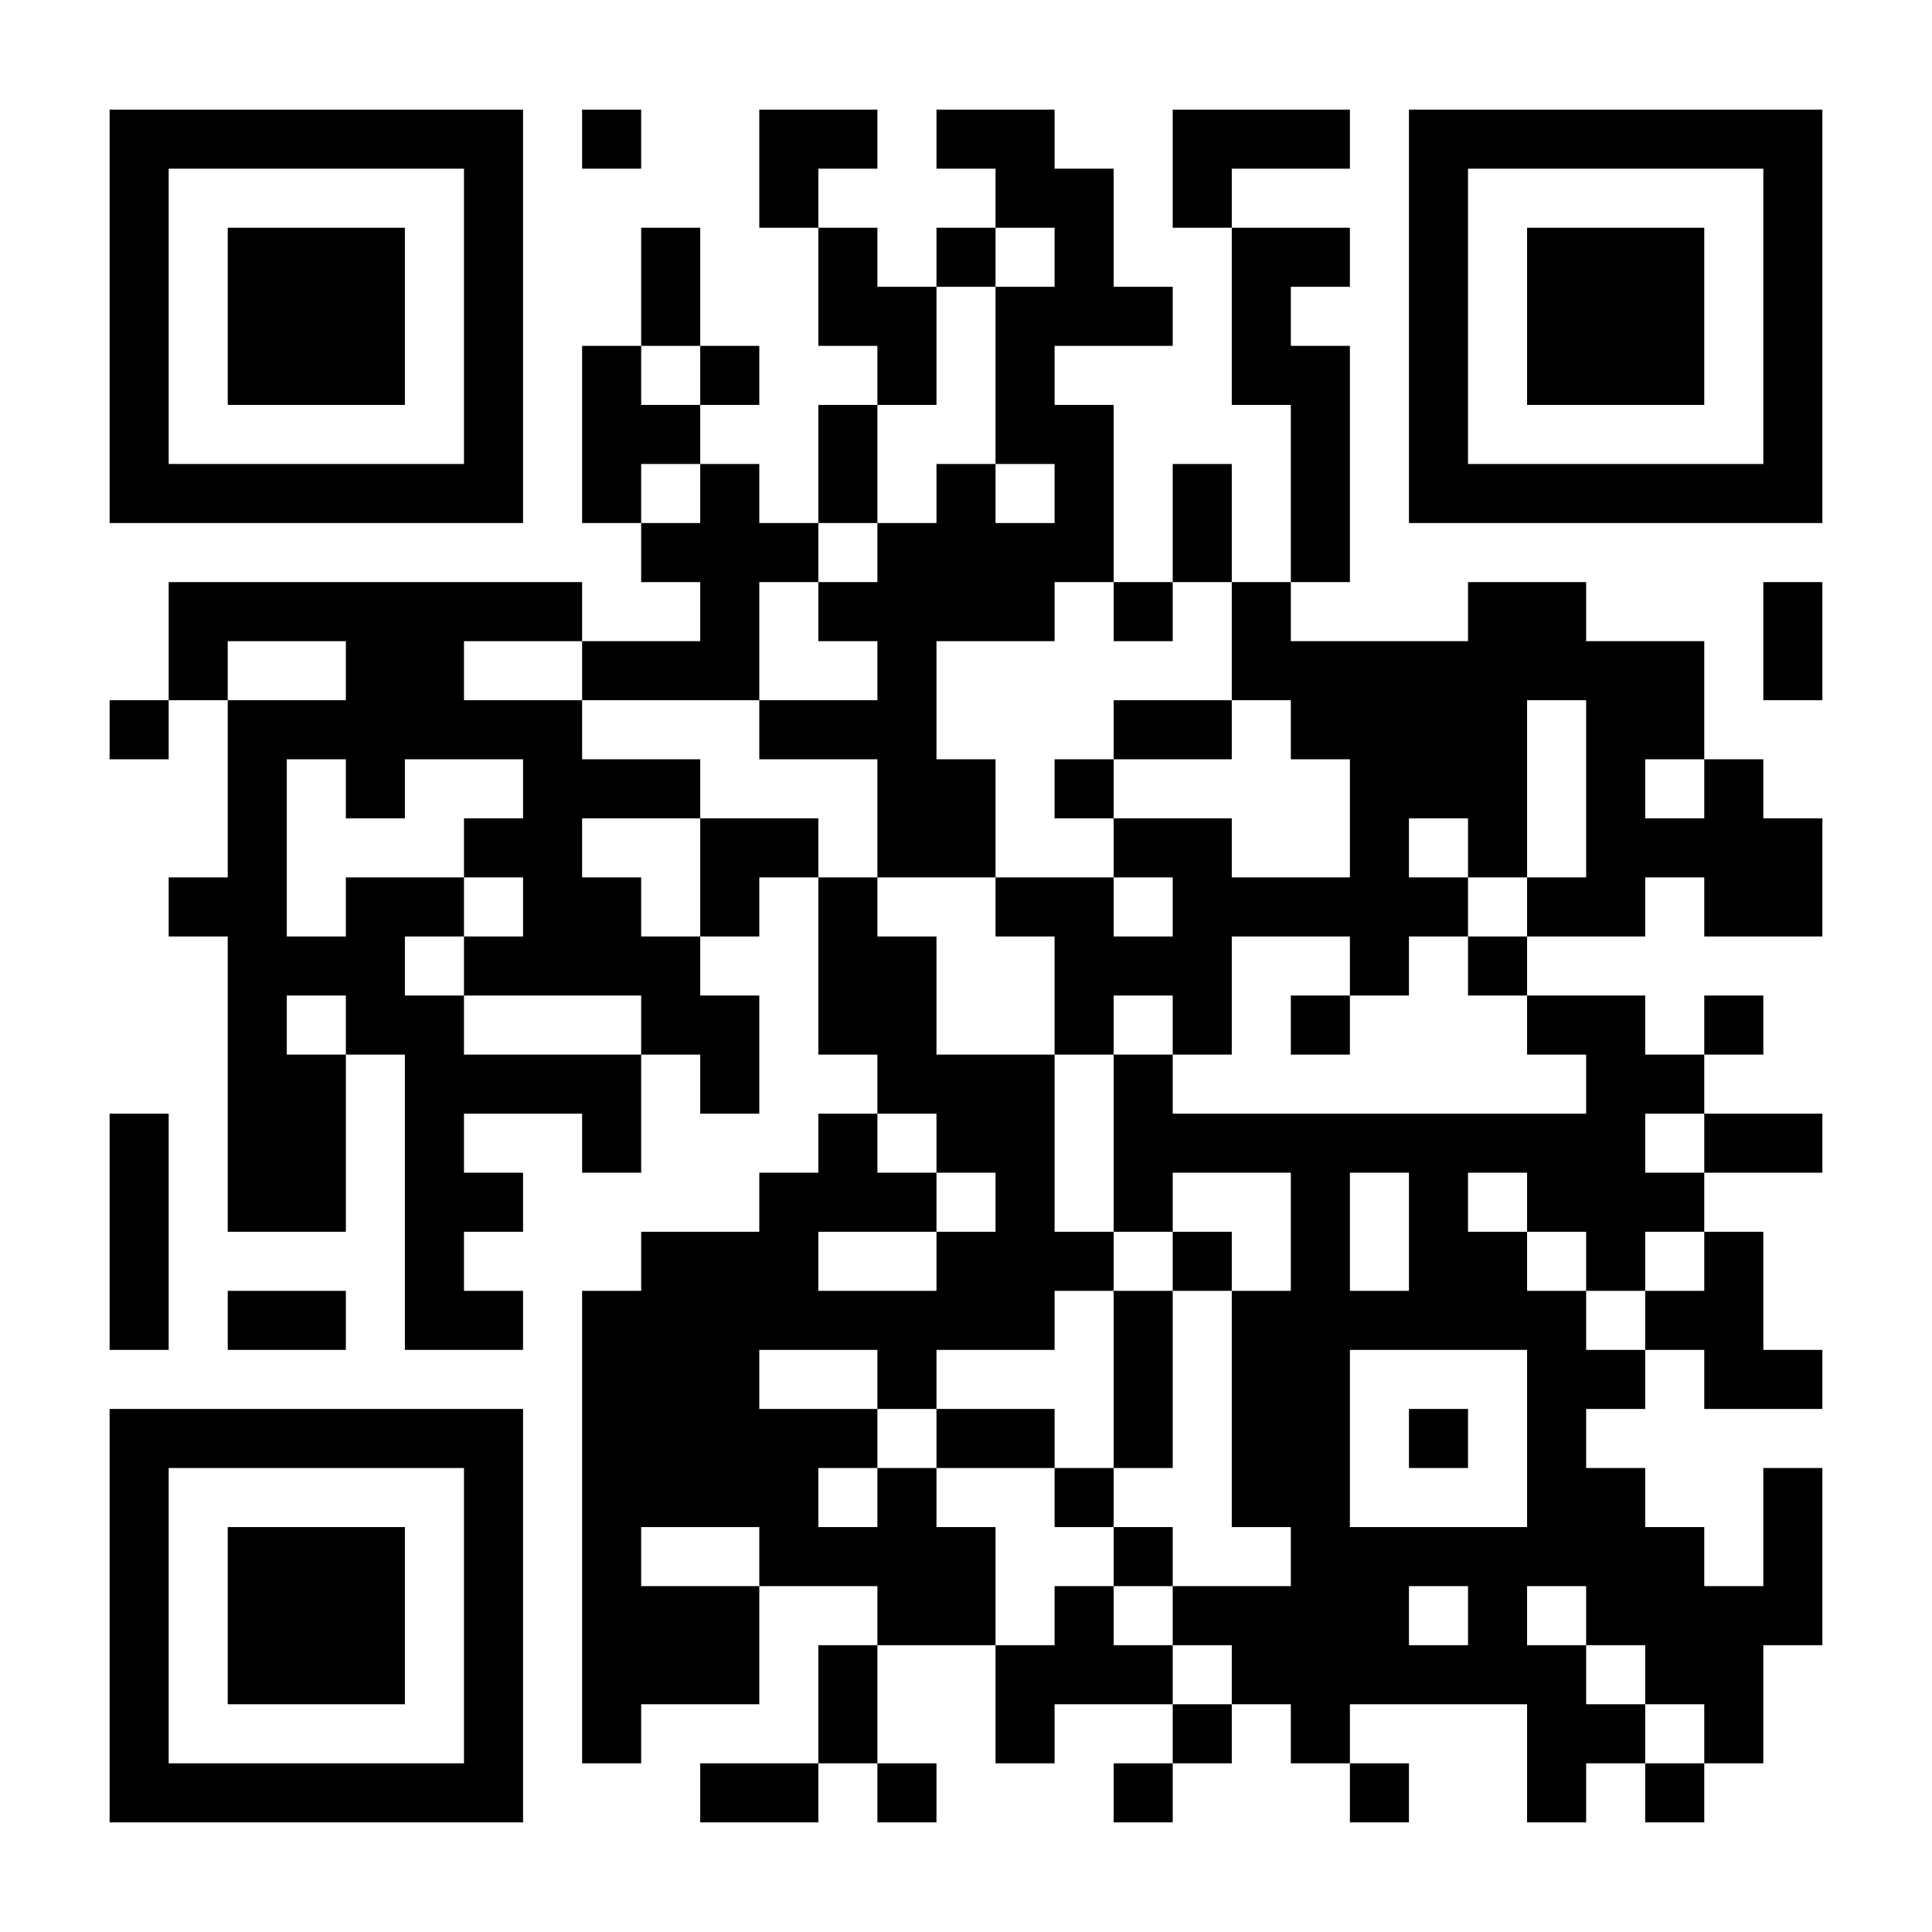 <svg width="282" height="282" viewBox="0 0 282 282" fill="none" xmlns="http://www.w3.org/2000/svg">
<rect width="282" height="282" fill="white"/>
<path d="M16 16H24.621V24.621H16V16ZM24.621 16H33.241V24.621H24.621V16ZM33.241 16H41.862V24.621H33.241V16ZM41.862 16H50.483V24.621H41.862V16ZM50.483 16H59.103V24.621H50.483V16ZM59.103 16H67.724V24.621H59.103V16ZM67.724 16H76.345V24.621H67.724V16ZM84.966 16H93.586V24.621H84.966V16ZM110.828 16H119.448V24.621H110.828V16ZM119.448 16H128.069V24.621H119.448V16ZM136.69 16H145.31V24.621H136.69V16ZM145.31 16H153.931V24.621H145.31V16ZM171.172 16H179.793V24.621H171.172V16ZM179.793 16H188.414V24.621H179.793V16ZM188.414 16H197.034V24.621H188.414V16ZM205.655 16H214.276V24.621H205.655V16ZM214.276 16H222.897V24.621H214.276V16ZM222.897 16H231.517V24.621H222.897V16ZM231.517 16H240.138V24.621H231.517V16ZM240.138 16H248.759V24.621H240.138V16ZM248.759 16H257.379V24.621H248.759V16ZM257.379 16H266V24.621H257.379V16ZM16 24.621H24.621V33.241H16V24.621ZM67.724 24.621H76.345V33.241H67.724V24.621ZM110.828 24.621H119.448V33.241H110.828V24.621ZM145.31 24.621H153.931V33.241H145.31V24.621ZM153.931 24.621H162.552V33.241H153.931V24.621ZM171.172 24.621H179.793V33.241H171.172V24.621ZM205.655 24.621H214.276V33.241H205.655V24.621ZM257.379 24.621H266V33.241H257.379V24.621ZM16 33.241H24.621V41.862H16V33.241ZM33.241 33.241H41.862V41.862H33.241V33.241ZM41.862 33.241H50.483V41.862H41.862V33.241ZM50.483 33.241H59.103V41.862H50.483V33.241ZM67.724 33.241H76.345V41.862H67.724V33.241ZM93.586 33.241H102.207V41.862H93.586V33.241ZM119.448 33.241H128.069V41.862H119.448V33.241ZM136.69 33.241H145.31V41.862H136.69V33.241ZM153.931 33.241H162.552V41.862H153.931V33.241ZM179.793 33.241H188.414V41.862H179.793V33.241ZM188.414 33.241H197.034V41.862H188.414V33.241ZM205.655 33.241H214.276V41.862H205.655V33.241ZM222.897 33.241H231.517V41.862H222.897V33.241ZM231.517 33.241H240.138V41.862H231.517V33.241ZM240.138 33.241H248.759V41.862H240.138V33.241ZM257.379 33.241H266V41.862H257.379V33.241ZM16 41.862H24.621V50.483H16V41.862ZM33.241 41.862H41.862V50.483H33.241V41.862ZM41.862 41.862H50.483V50.483H41.862V41.862ZM50.483 41.862H59.103V50.483H50.483V41.862ZM67.724 41.862H76.345V50.483H67.724V41.862ZM93.586 41.862H102.207V50.483H93.586V41.862ZM119.448 41.862H128.069V50.483H119.448V41.862ZM128.069 41.862H136.69V50.483H128.069V41.862ZM145.31 41.862H153.931V50.483H145.31V41.862ZM153.931 41.862H162.552V50.483H153.931V41.862ZM162.552 41.862H171.172V50.483H162.552V41.862ZM179.793 41.862H188.414V50.483H179.793V41.862ZM205.655 41.862H214.276V50.483H205.655V41.862ZM222.897 41.862H231.517V50.483H222.897V41.862ZM231.517 41.862H240.138V50.483H231.517V41.862ZM240.138 41.862H248.759V50.483H240.138V41.862ZM257.379 41.862H266V50.483H257.379V41.862ZM16 50.483H24.621V59.103H16V50.483ZM33.241 50.483H41.862V59.103H33.241V50.483ZM41.862 50.483H50.483V59.103H41.862V50.483ZM50.483 50.483H59.103V59.103H50.483V50.483ZM67.724 50.483H76.345V59.103H67.724V50.483ZM84.966 50.483H93.586V59.103H84.966V50.483ZM102.207 50.483H110.828V59.103H102.207V50.483ZM128.069 50.483H136.69V59.103H128.069V50.483ZM145.31 50.483H153.931V59.103H145.31V50.483ZM179.793 50.483H188.414V59.103H179.793V50.483ZM188.414 50.483H197.034V59.103H188.414V50.483ZM205.655 50.483H214.276V59.103H205.655V50.483ZM222.897 50.483H231.517V59.103H222.897V50.483ZM231.517 50.483H240.138V59.103H231.517V50.483ZM240.138 50.483H248.759V59.103H240.138V50.483ZM257.379 50.483H266V59.103H257.379V50.483ZM16 59.103H24.621V67.724H16V59.103ZM67.724 59.103H76.345V67.724H67.724V59.103ZM84.966 59.103H93.586V67.724H84.966V59.103ZM93.586 59.103H102.207V67.724H93.586V59.103ZM119.448 59.103H128.069V67.724H119.448V59.103ZM145.31 59.103H153.931V67.724H145.31V59.103ZM153.931 59.103H162.552V67.724H153.931V59.103ZM188.414 59.103H197.034V67.724H188.414V59.103ZM205.655 59.103H214.276V67.724H205.655V59.103ZM257.379 59.103H266V67.724H257.379V59.103ZM16 67.724H24.621V76.345H16V67.724ZM24.621 67.724H33.241V76.345H24.621V67.724ZM33.241 67.724H41.862V76.345H33.241V67.724ZM41.862 67.724H50.483V76.345H41.862V67.724ZM50.483 67.724H59.103V76.345H50.483V67.724ZM59.103 67.724H67.724V76.345H59.103V67.724ZM67.724 67.724H76.345V76.345H67.724V67.724ZM84.966 67.724H93.586V76.345H84.966V67.724ZM102.207 67.724H110.828V76.345H102.207V67.724ZM119.448 67.724H128.069V76.345H119.448V67.724ZM136.69 67.724H145.31V76.345H136.69V67.724ZM153.931 67.724H162.552V76.345H153.931V67.724ZM171.172 67.724H179.793V76.345H171.172V67.724ZM188.414 67.724H197.034V76.345H188.414V67.724ZM205.655 67.724H214.276V76.345H205.655V67.724ZM214.276 67.724H222.897V76.345H214.276V67.724ZM222.897 67.724H231.517V76.345H222.897V67.724ZM231.517 67.724H240.138V76.345H231.517V67.724ZM240.138 67.724H248.759V76.345H240.138V67.724ZM248.759 67.724H257.379V76.345H248.759V67.724ZM257.379 67.724H266V76.345H257.379V67.724ZM93.586 76.345H102.207V84.966H93.586V76.345ZM102.207 76.345H110.828V84.966H102.207V76.345ZM110.828 76.345H119.448V84.966H110.828V76.345ZM128.069 76.345H136.69V84.966H128.069V76.345ZM136.69 76.345H145.31V84.966H136.69V76.345ZM145.31 76.345H153.931V84.966H145.31V76.345ZM153.931 76.345H162.552V84.966H153.931V76.345ZM171.172 76.345H179.793V84.966H171.172V76.345ZM188.414 76.345H197.034V84.966H188.414V76.345ZM24.621 84.966H33.241V93.586H24.621V84.966ZM33.241 84.966H41.862V93.586H33.241V84.966ZM41.862 84.966H50.483V93.586H41.862V84.966ZM50.483 84.966H59.103V93.586H50.483V84.966ZM59.103 84.966H67.724V93.586H59.103V84.966ZM67.724 84.966H76.345V93.586H67.724V84.966ZM76.345 84.966H84.966V93.586H76.345V84.966ZM102.207 84.966H110.828V93.586H102.207V84.966ZM119.448 84.966H128.069V93.586H119.448V84.966ZM128.069 84.966H136.69V93.586H128.069V84.966ZM136.69 84.966H145.31V93.586H136.69V84.966ZM145.31 84.966H153.931V93.586H145.31V84.966ZM162.552 84.966H171.172V93.586H162.552V84.966ZM179.793 84.966H188.414V93.586H179.793V84.966ZM214.276 84.966H222.897V93.586H214.276V84.966ZM222.897 84.966H231.517V93.586H222.897V84.966ZM257.379 84.966H266V93.586H257.379V84.966ZM24.621 93.586H33.241V102.207H24.621V93.586ZM50.483 93.586H59.103V102.207H50.483V93.586ZM59.103 93.586H67.724V102.207H59.103V93.586ZM84.966 93.586H93.586V102.207H84.966V93.586ZM93.586 93.586H102.207V102.207H93.586V93.586ZM102.207 93.586H110.828V102.207H102.207V93.586ZM128.069 93.586H136.69V102.207H128.069V93.586ZM179.793 93.586H188.414V102.207H179.793V93.586ZM188.414 93.586H197.034V102.207H188.414V93.586ZM197.034 93.586H205.655V102.207H197.034V93.586ZM205.655 93.586H214.276V102.207H205.655V93.586ZM214.276 93.586H222.897V102.207H214.276V93.586ZM222.897 93.586H231.517V102.207H222.897V93.586ZM231.517 93.586H240.138V102.207H231.517V93.586ZM240.138 93.586H248.759V102.207H240.138V93.586ZM257.379 93.586H266V102.207H257.379V93.586ZM16 102.207H24.621V110.828H16V102.207ZM33.241 102.207H41.862V110.828H33.241V102.207ZM41.862 102.207H50.483V110.828H41.862V102.207ZM50.483 102.207H59.103V110.828H50.483V102.207ZM59.103 102.207H67.724V110.828H59.103V102.207ZM67.724 102.207H76.345V110.828H67.724V102.207ZM76.345 102.207H84.966V110.828H76.345V102.207ZM110.828 102.207H119.448V110.828H110.828V102.207ZM119.448 102.207H128.069V110.828H119.448V102.207ZM128.069 102.207H136.69V110.828H128.069V102.207ZM162.552 102.207H171.172V110.828H162.552V102.207ZM171.172 102.207H179.793V110.828H171.172V102.207ZM188.414 102.207H197.034V110.828H188.414V102.207ZM197.034 102.207H205.655V110.828H197.034V102.207ZM205.655 102.207H214.276V110.828H205.655V102.207ZM214.276 102.207H222.897V110.828H214.276V102.207ZM231.517 102.207H240.138V110.828H231.517V102.207ZM240.138 102.207H248.759V110.828H240.138V102.207ZM33.241 110.828H41.862V119.448H33.241V110.828ZM50.483 110.828H59.103V119.448H50.483V110.828ZM76.345 110.828H84.966V119.448H76.345V110.828ZM84.966 110.828H93.586V119.448H84.966V110.828ZM93.586 110.828H102.207V119.448H93.586V110.828ZM128.069 110.828H136.69V119.448H128.069V110.828ZM136.69 110.828H145.31V119.448H136.69V110.828ZM153.931 110.828H162.552V119.448H153.931V110.828ZM197.034 110.828H205.655V119.448H197.034V110.828ZM205.655 110.828H214.276V119.448H205.655V110.828ZM214.276 110.828H222.897V119.448H214.276V110.828ZM231.517 110.828H240.138V119.448H231.517V110.828ZM248.759 110.828H257.379V119.448H248.759V110.828ZM33.241 119.448H41.862V128.069H33.241V119.448ZM67.724 119.448H76.345V128.069H67.724V119.448ZM76.345 119.448H84.966V128.069H76.345V119.448ZM102.207 119.448H110.828V128.069H102.207V119.448ZM110.828 119.448H119.448V128.069H110.828V119.448ZM128.069 119.448H136.69V128.069H128.069V119.448ZM136.69 119.448H145.31V128.069H136.69V119.448ZM162.552 119.448H171.172V128.069H162.552V119.448ZM171.172 119.448H179.793V128.069H171.172V119.448ZM197.034 119.448H205.655V128.069H197.034V119.448ZM214.276 119.448H222.897V128.069H214.276V119.448ZM231.517 119.448H240.138V128.069H231.517V119.448ZM240.138 119.448H248.759V128.069H240.138V119.448ZM248.759 119.448H257.379V128.069H248.759V119.448ZM257.379 119.448H266V128.069H257.379V119.448ZM24.621 128.069H33.241V136.69H24.621V128.069ZM33.241 128.069H41.862V136.69H33.241V128.069ZM50.483 128.069H59.103V136.69H50.483V128.069ZM59.103 128.069H67.724V136.69H59.103V128.069ZM76.345 128.069H84.966V136.69H76.345V128.069ZM84.966 128.069H93.586V136.69H84.966V128.069ZM102.207 128.069H110.828V136.69H102.207V128.069ZM119.448 128.069H128.069V136.69H119.448V128.069ZM145.31 128.069H153.931V136.69H145.31V128.069ZM153.931 128.069H162.552V136.69H153.931V128.069ZM171.172 128.069H179.793V136.69H171.172V128.069ZM179.793 128.069H188.414V136.69H179.793V128.069ZM188.414 128.069H197.034V136.69H188.414V128.069ZM197.034 128.069H205.655V136.69H197.034V128.069ZM205.655 128.069H214.276V136.69H205.655V128.069ZM222.897 128.069H231.517V136.69H222.897V128.069ZM231.517 128.069H240.138V136.69H231.517V128.069ZM248.759 128.069H257.379V136.69H248.759V128.069ZM257.379 128.069H266V136.69H257.379V128.069ZM33.241 136.69H41.862V145.31H33.241V136.69ZM41.862 136.69H50.483V145.31H41.862V136.69ZM50.483 136.69H59.103V145.31H50.483V136.69ZM67.724 136.69H76.345V145.31H67.724V136.69ZM76.345 136.69H84.966V145.31H76.345V136.69ZM84.966 136.69H93.586V145.31H84.966V136.69ZM93.586 136.69H102.207V145.31H93.586V136.69ZM119.448 136.69H128.069V145.31H119.448V136.69ZM128.069 136.69H136.69V145.31H128.069V136.69ZM153.931 136.69H162.552V145.31H153.931V136.69ZM162.552 136.69H171.172V145.31H162.552V136.69ZM171.172 136.69H179.793V145.31H171.172V136.69ZM197.034 136.69H205.655V145.31H197.034V136.69ZM214.276 136.69H222.897V145.31H214.276V136.69ZM33.241 145.31H41.862V153.931H33.241V145.31ZM50.483 145.31H59.103V153.931H50.483V145.31ZM59.103 145.31H67.724V153.931H59.103V145.31ZM93.586 145.31H102.207V153.931H93.586V145.31ZM102.207 145.31H110.828V153.931H102.207V145.31ZM119.448 145.31H128.069V153.931H119.448V145.31ZM128.069 145.31H136.69V153.931H128.069V145.31ZM153.931 145.31H162.552V153.931H153.931V145.31ZM171.172 145.31H179.793V153.931H171.172V145.31ZM188.414 145.31H197.034V153.931H188.414V145.31ZM222.897 145.31H231.517V153.931H222.897V145.31ZM231.517 145.31H240.138V153.931H231.517V145.31ZM248.759 145.31H257.379V153.931H248.759V145.31ZM33.241 153.931H41.862V162.552H33.241V153.931ZM41.862 153.931H50.483V162.552H41.862V153.931ZM59.103 153.931H67.724V162.552H59.103V153.931ZM67.724 153.931H76.345V162.552H67.724V153.931ZM76.345 153.931H84.966V162.552H76.345V153.931ZM84.966 153.931H93.586V162.552H84.966V153.931ZM102.207 153.931H110.828V162.552H102.207V153.931ZM128.069 153.931H136.69V162.552H128.069V153.931ZM136.69 153.931H145.31V162.552H136.69V153.931ZM145.31 153.931H153.931V162.552H145.31V153.931ZM162.552 153.931H171.172V162.552H162.552V153.931ZM231.517 153.931H240.138V162.552H231.517V153.931ZM240.138 153.931H248.759V162.552H240.138V153.931ZM16 162.552H24.621V171.172H16V162.552ZM33.241 162.552H41.862V171.172H33.241V162.552ZM41.862 162.552H50.483V171.172H41.862V162.552ZM59.103 162.552H67.724V171.172H59.103V162.552ZM84.966 162.552H93.586V171.172H84.966V162.552ZM119.448 162.552H128.069V171.172H119.448V162.552ZM136.69 162.552H145.31V171.172H136.69V162.552ZM145.31 162.552H153.931V171.172H145.31V162.552ZM162.552 162.552H171.172V171.172H162.552V162.552ZM171.172 162.552H179.793V171.172H171.172V162.552ZM179.793 162.552H188.414V171.172H179.793V162.552ZM188.414 162.552H197.034V171.172H188.414V162.552ZM197.034 162.552H205.655V171.172H197.034V162.552ZM205.655 162.552H214.276V171.172H205.655V162.552ZM214.276 162.552H222.897V171.172H214.276V162.552ZM222.897 162.552H231.517V171.172H222.897V162.552ZM231.517 162.552H240.138V171.172H231.517V162.552ZM248.759 162.552H257.379V171.172H248.759V162.552ZM257.379 162.552H266V171.172H257.379V162.552ZM16 171.172H24.621V179.793H16V171.172ZM33.241 171.172H41.862V179.793H33.241V171.172ZM41.862 171.172H50.483V179.793H41.862V171.172ZM59.103 171.172H67.724V179.793H59.103V171.172ZM67.724 171.172H76.345V179.793H67.724V171.172ZM110.828 171.172H119.448V179.793H110.828V171.172ZM119.448 171.172H128.069V179.793H119.448V171.172ZM128.069 171.172H136.69V179.793H128.069V171.172ZM145.31 171.172H153.931V179.793H145.31V171.172ZM162.552 171.172H171.172V179.793H162.552V171.172ZM188.414 171.172H197.034V179.793H188.414V171.172ZM205.655 171.172H214.276V179.793H205.655V171.172ZM222.897 171.172H231.517V179.793H222.897V171.172ZM231.517 171.172H240.138V179.793H231.517V171.172ZM240.138 171.172H248.759V179.793H240.138V171.172ZM16 179.793H24.621V188.414H16V179.793ZM59.103 179.793H67.724V188.414H59.103V179.793ZM93.586 179.793H102.207V188.414H93.586V179.793ZM102.207 179.793H110.828V188.414H102.207V179.793ZM110.828 179.793H119.448V188.414H110.828V179.793ZM136.69 179.793H145.31V188.414H136.69V179.793ZM145.31 179.793H153.931V188.414H145.31V179.793ZM153.931 179.793H162.552V188.414H153.931V179.793ZM171.172 179.793H179.793V188.414H171.172V179.793ZM188.414 179.793H197.034V188.414H188.414V179.793ZM205.655 179.793H214.276V188.414H205.655V179.793ZM214.276 179.793H222.897V188.414H214.276V179.793ZM231.517 179.793H240.138V188.414H231.517V179.793ZM248.759 179.793H257.379V188.414H248.759V179.793ZM16 188.414H24.621V197.034H16V188.414ZM33.241 188.414H41.862V197.034H33.241V188.414ZM41.862 188.414H50.483V197.034H41.862V188.414ZM59.103 188.414H67.724V197.034H59.103V188.414ZM67.724 188.414H76.345V197.034H67.724V188.414ZM84.966 188.414H93.586V197.034H84.966V188.414ZM93.586 188.414H102.207V197.034H93.586V188.414ZM102.207 188.414H110.828V197.034H102.207V188.414ZM110.828 188.414H119.448V197.034H110.828V188.414ZM119.448 188.414H128.069V197.034H119.448V188.414ZM128.069 188.414H136.69V197.034H128.069V188.414ZM136.69 188.414H145.31V197.034H136.69V188.414ZM145.31 188.414H153.931V197.034H145.31V188.414ZM162.552 188.414H171.172V197.034H162.552V188.414ZM179.793 188.414H188.414V197.034H179.793V188.414ZM188.414 188.414H197.034V197.034H188.414V188.414ZM197.034 188.414H205.655V197.034H197.034V188.414ZM205.655 188.414H214.276V197.034H205.655V188.414ZM214.276 188.414H222.897V197.034H214.276V188.414ZM222.897 188.414H231.517V197.034H222.897V188.414ZM240.138 188.414H248.759V197.034H240.138V188.414ZM248.759 188.414H257.379V197.034H248.759V188.414ZM84.966 197.034H93.586V205.655H84.966V197.034ZM93.586 197.034H102.207V205.655H93.586V197.034ZM102.207 197.034H110.828V205.655H102.207V197.034ZM128.069 197.034H136.69V205.655H128.069V197.034ZM162.552 197.034H171.172V205.655H162.552V197.034ZM179.793 197.034H188.414V205.655H179.793V197.034ZM188.414 197.034H197.034V205.655H188.414V197.034ZM222.897 197.034H231.517V205.655H222.897V197.034ZM231.517 197.034H240.138V205.655H231.517V197.034ZM248.759 197.034H257.379V205.655H248.759V197.034ZM257.379 197.034H266V205.655H257.379V197.034ZM16 205.655H24.621V214.276H16V205.655ZM24.621 205.655H33.241V214.276H24.621V205.655ZM33.241 205.655H41.862V214.276H33.241V205.655ZM41.862 205.655H50.483V214.276H41.862V205.655ZM50.483 205.655H59.103V214.276H50.483V205.655ZM59.103 205.655H67.724V214.276H59.103V205.655ZM67.724 205.655H76.345V214.276H67.724V205.655ZM84.966 205.655H93.586V214.276H84.966V205.655ZM93.586 205.655H102.207V214.276H93.586V205.655ZM102.207 205.655H110.828V214.276H102.207V205.655ZM110.828 205.655H119.448V214.276H110.828V205.655ZM119.448 205.655H128.069V214.276H119.448V205.655ZM136.69 205.655H145.31V214.276H136.69V205.655ZM145.31 205.655H153.931V214.276H145.31V205.655ZM162.552 205.655H171.172V214.276H162.552V205.655ZM179.793 205.655H188.414V214.276H179.793V205.655ZM188.414 205.655H197.034V214.276H188.414V205.655ZM205.655 205.655H214.276V214.276H205.655V205.655ZM222.897 205.655H231.517V214.276H222.897V205.655ZM16 214.276H24.621V222.897H16V214.276ZM67.724 214.276H76.345V222.897H67.724V214.276ZM84.966 214.276H93.586V222.897H84.966V214.276ZM93.586 214.276H102.207V222.897H93.586V214.276ZM102.207 214.276H110.828V222.897H102.207V214.276ZM110.828 214.276H119.448V222.897H110.828V214.276ZM128.069 214.276H136.69V222.897H128.069V214.276ZM153.931 214.276H162.552V222.897H153.931V214.276ZM179.793 214.276H188.414V222.897H179.793V214.276ZM188.414 214.276H197.034V222.897H188.414V214.276ZM222.897 214.276H231.517V222.897H222.897V214.276ZM231.517 214.276H240.138V222.897H231.517V214.276ZM257.379 214.276H266V222.897H257.379V214.276ZM16 222.897H24.621V231.517H16V222.897ZM33.241 222.897H41.862V231.517H33.241V222.897ZM41.862 222.897H50.483V231.517H41.862V222.897ZM50.483 222.897H59.103V231.517H50.483V222.897ZM67.724 222.897H76.345V231.517H67.724V222.897ZM84.966 222.897H93.586V231.517H84.966V222.897ZM110.828 222.897H119.448V231.517H110.828V222.897ZM119.448 222.897H128.069V231.517H119.448V222.897ZM128.069 222.897H136.69V231.517H128.069V222.897ZM136.69 222.897H145.31V231.517H136.69V222.897ZM162.552 222.897H171.172V231.517H162.552V222.897ZM188.414 222.897H197.034V231.517H188.414V222.897ZM197.034 222.897H205.655V231.517H197.034V222.897ZM205.655 222.897H214.276V231.517H205.655V222.897ZM214.276 222.897H222.897V231.517H214.276V222.897ZM222.897 222.897H231.517V231.517H222.897V222.897ZM231.517 222.897H240.138V231.517H231.517V222.897ZM240.138 222.897H248.759V231.517H240.138V222.897ZM257.379 222.897H266V231.517H257.379V222.897ZM16 231.517H24.621V240.138H16V231.517ZM33.241 231.517H41.862V240.138H33.241V231.517ZM41.862 231.517H50.483V240.138H41.862V231.517ZM50.483 231.517H59.103V240.138H50.483V231.517ZM67.724 231.517H76.345V240.138H67.724V231.517ZM84.966 231.517H93.586V240.138H84.966V231.517ZM93.586 231.517H102.207V240.138H93.586V231.517ZM102.207 231.517H110.828V240.138H102.207V231.517ZM128.069 231.517H136.69V240.138H128.069V231.517ZM136.69 231.517H145.31V240.138H136.69V231.517ZM153.931 231.517H162.552V240.138H153.931V231.517ZM171.172 231.517H179.793V240.138H171.172V231.517ZM179.793 231.517H188.414V240.138H179.793V231.517ZM188.414 231.517H197.034V240.138H188.414V231.517ZM197.034 231.517H205.655V240.138H197.034V231.517ZM214.276 231.517H222.897V240.138H214.276V231.517ZM231.517 231.517H240.138V240.138H231.517V231.517ZM240.138 231.517H248.759V240.138H240.138V231.517ZM248.759 231.517H257.379V240.138H248.759V231.517ZM257.379 231.517H266V240.138H257.379V231.517ZM16 240.138H24.621V248.759H16V240.138ZM33.241 240.138H41.862V248.759H33.241V240.138ZM41.862 240.138H50.483V248.759H41.862V240.138ZM50.483 240.138H59.103V248.759H50.483V240.138ZM67.724 240.138H76.345V248.759H67.724V240.138ZM84.966 240.138H93.586V248.759H84.966V240.138ZM93.586 240.138H102.207V248.759H93.586V240.138ZM102.207 240.138H110.828V248.759H102.207V240.138ZM119.448 240.138H128.069V248.759H119.448V240.138ZM145.31 240.138H153.931V248.759H145.31V240.138ZM153.931 240.138H162.552V248.759H153.931V240.138ZM162.552 240.138H171.172V248.759H162.552V240.138ZM179.793 240.138H188.414V248.759H179.793V240.138ZM188.414 240.138H197.034V248.759H188.414V240.138ZM197.034 240.138H205.655V248.759H197.034V240.138ZM205.655 240.138H214.276V248.759H205.655V240.138ZM214.276 240.138H222.897V248.759H214.276V240.138ZM222.897 240.138H231.517V248.759H222.897V240.138ZM240.138 240.138H248.759V248.759H240.138V240.138ZM248.759 240.138H257.379V248.759H248.759V240.138ZM16 248.759H24.621V257.379H16V248.759ZM67.724 248.759H76.345V257.379H67.724V248.759ZM84.966 248.759H93.586V257.379H84.966V248.759ZM119.448 248.759H128.069V257.379H119.448V248.759ZM145.31 248.759H153.931V257.379H145.31V248.759ZM171.172 248.759H179.793V257.379H171.172V248.759ZM188.414 248.759H197.034V257.379H188.414V248.759ZM222.897 248.759H231.517V257.379H222.897V248.759ZM231.517 248.759H240.138V257.379H231.517V248.759ZM248.759 248.759H257.379V257.379H248.759V248.759ZM16 257.379H24.621V266H16V257.379ZM24.621 257.379H33.241V266H24.621V257.379ZM33.241 257.379H41.862V266H33.241V257.379ZM41.862 257.379H50.483V266H41.862V257.379ZM50.483 257.379H59.103V266H50.483V257.379ZM59.103 257.379H67.724V266H59.103V257.379ZM67.724 257.379H76.345V266H67.724V257.379ZM102.207 257.379H110.828V266H102.207V257.379ZM110.828 257.379H119.448V266H110.828V257.379ZM128.069 257.379H136.69V266H128.069V257.379ZM162.552 257.379H171.172V266H162.552V257.379ZM197.034 257.379H205.655V266H197.034V257.379ZM222.897 257.379H231.517V266H222.897V257.379ZM240.138 257.379H248.759V266H240.138V257.379Z" fill="black"/>
</svg>
